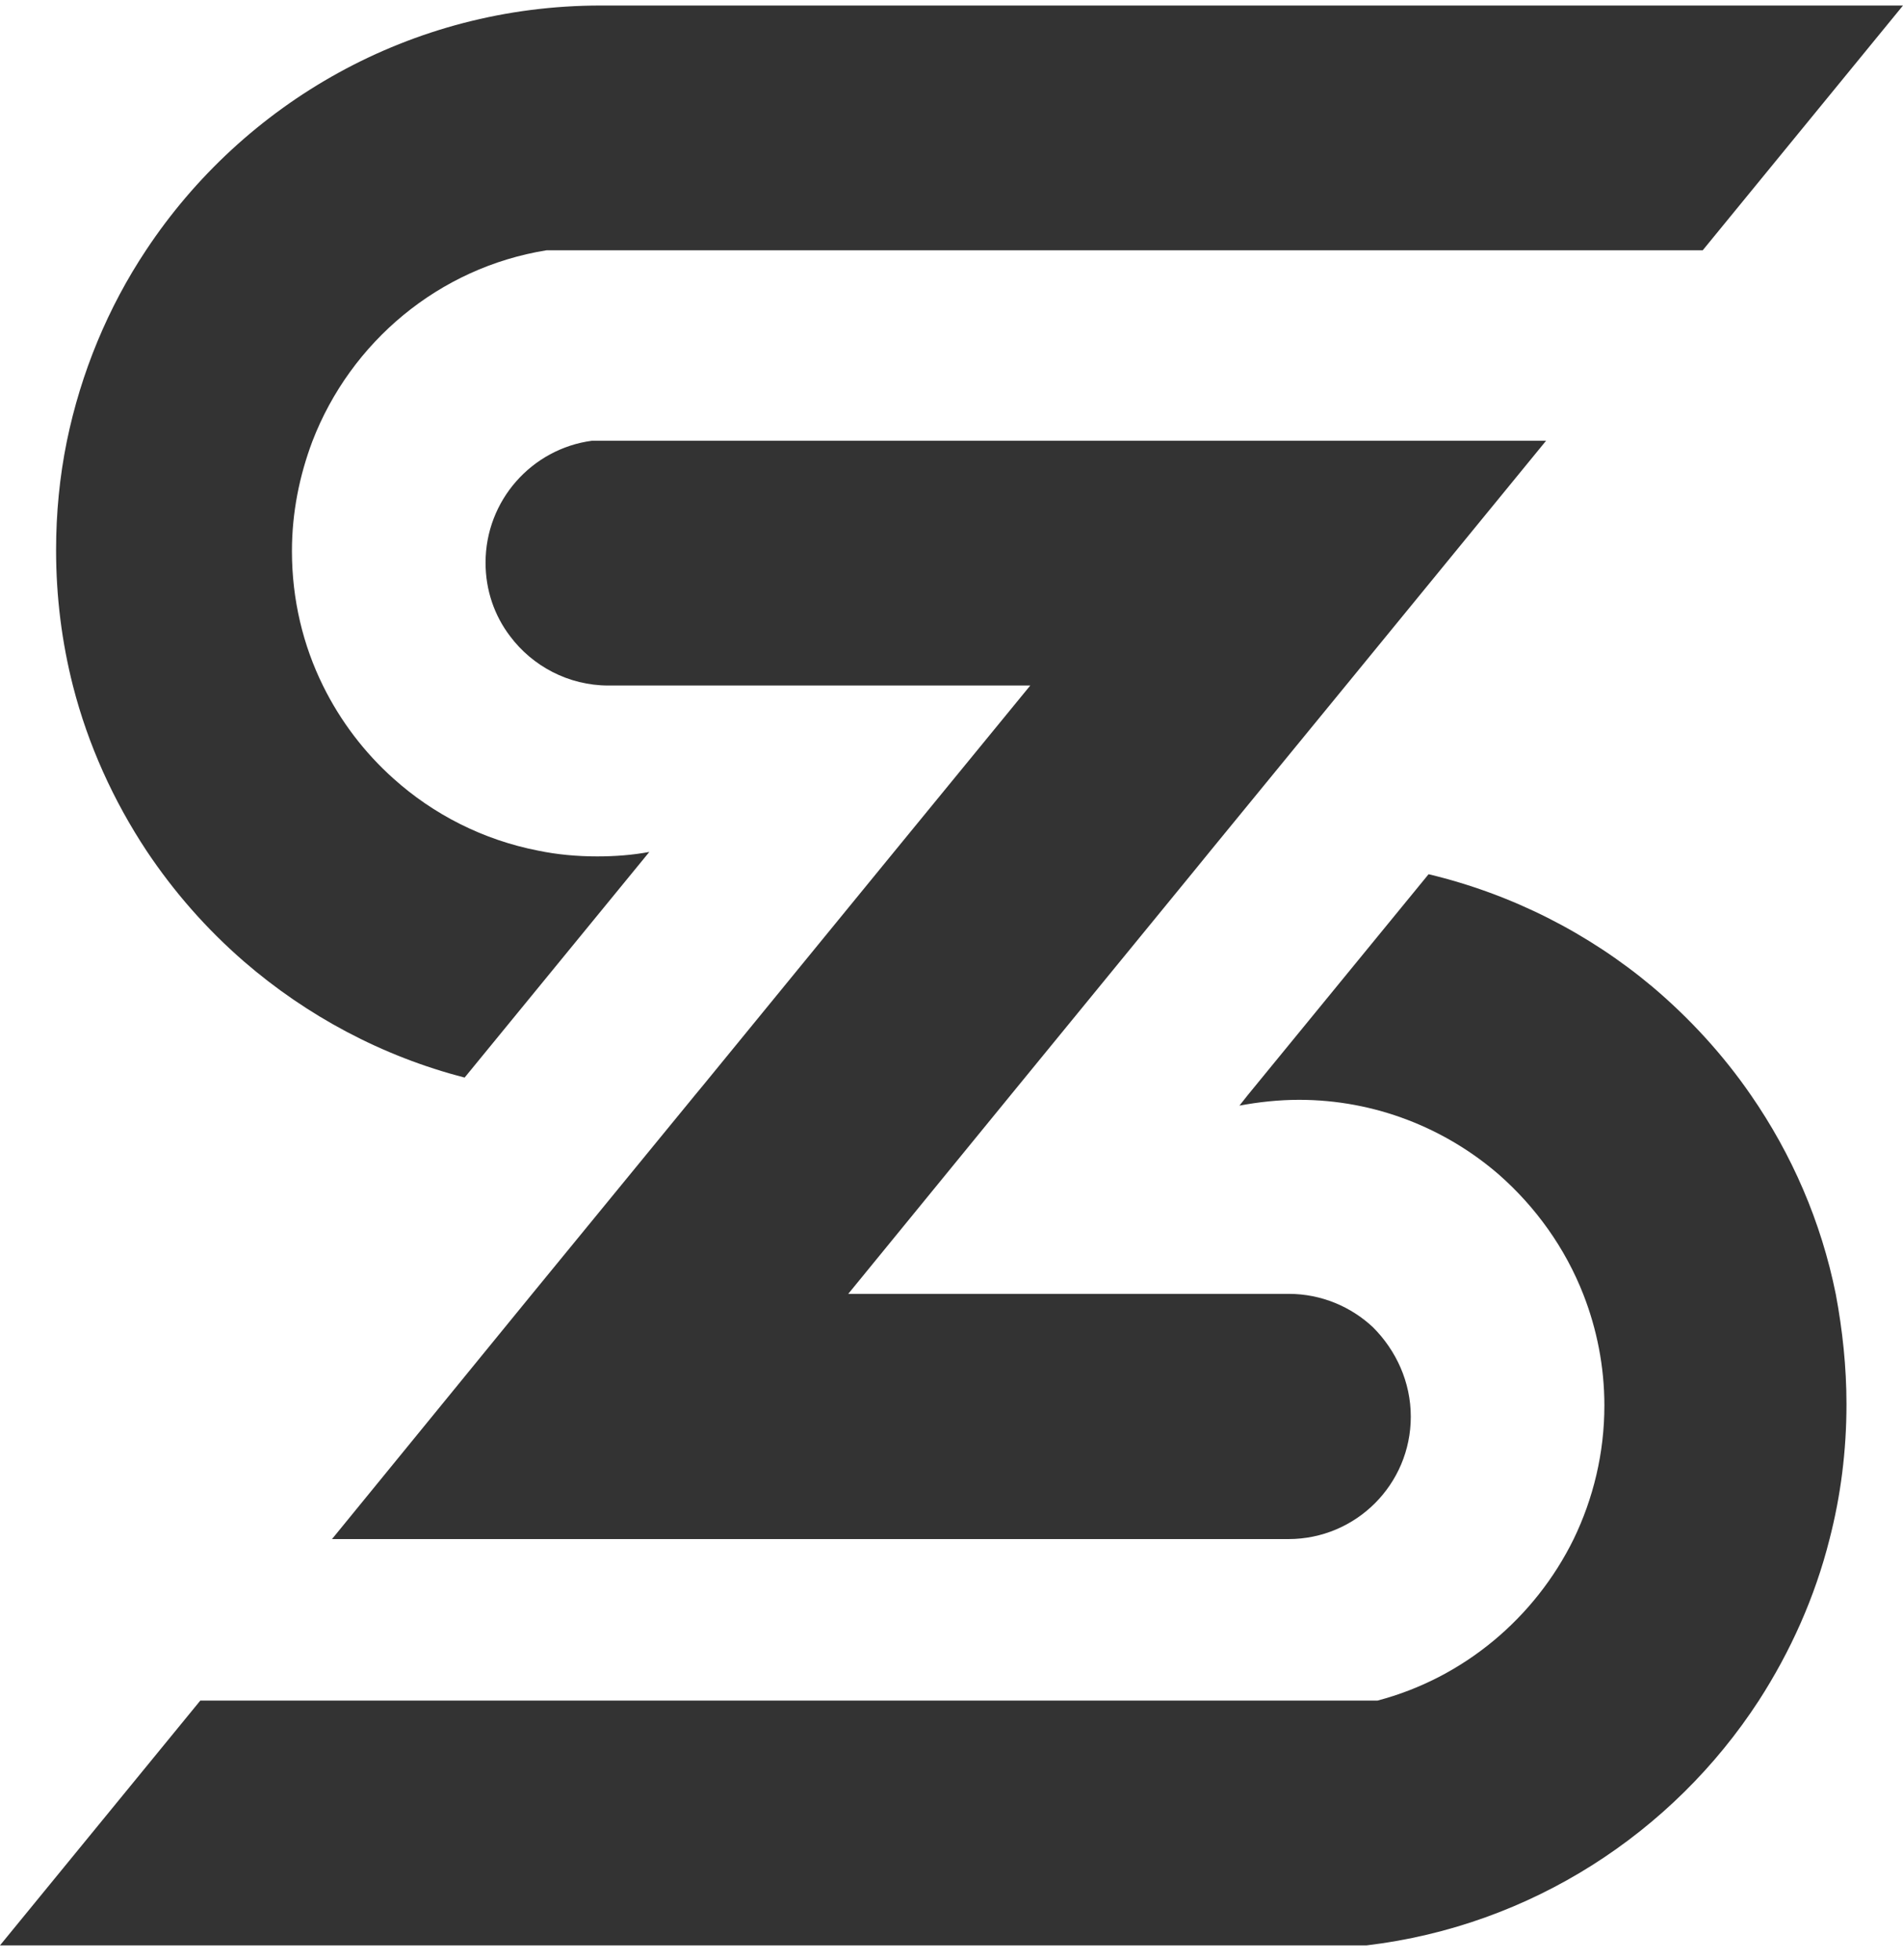 <svg width="100" height="103" viewBox="0 0 100 103" fill="none" xmlns="http://www.w3.org/2000/svg">
<path d="M16.417 23.186C15.739 24.986 15.341 26.927 15.341 28.962C15.341 31.511 15.926 33.92 16.979 36.048C17.891 37.896 19.154 39.556 20.674 40.913C22.778 42.807 25.398 44.14 28.274 44.701C29.28 44.911 30.332 45.005 31.385 45.005C32.32 45.005 33.232 44.935 34.121 44.771L24.415 56.628C20.066 55.505 16.113 53.377 12.816 50.524C10.851 48.817 9.144 46.876 7.694 44.701C5.964 42.082 4.631 39.158 3.835 36.048C3.251 33.756 2.947 31.371 2.947 28.915C2.947 26.951 3.134 25.056 3.508 23.209C4.256 19.561 5.683 16.146 7.671 13.153C12.792 5.412 21.586 0.29 31.572 0.29H100L89.476 13.153H28.718C23.059 14.065 18.428 17.971 16.417 23.186Z" fill="#333333"/>
<path d="M97.03 73.794C97.03 76.249 96.726 78.611 96.141 80.88C95.37 83.943 94.083 86.796 92.423 89.369C87.909 96.315 80.449 101.202 71.82 102.231H0L10.524 89.369H72.381C76.918 88.176 80.659 85.019 82.694 80.88C83.723 78.752 84.308 76.366 84.308 73.864C84.308 71.806 83.91 69.841 83.209 68.041C82.25 65.585 80.706 63.434 78.765 61.726C75.959 59.294 72.264 57.797 68.265 57.797C67.189 57.797 66.137 57.914 65.131 58.101L65.575 57.54L75.07 45.941C79.467 46.993 83.489 49.051 86.834 51.857C88.798 53.518 90.552 55.435 92.002 57.54C94.153 60.651 95.697 64.182 96.469 68.017C96.82 69.888 97.03 71.829 97.03 73.794Z" fill="#333333"/>
<path d="M74.135 74.448C74.135 78.003 71.258 80.88 67.704 80.88H17.446L27.947 68.017L36.529 57.54L36.974 57.002L47.053 44.678L54.139 36.025H31.969C29.864 36.025 27.97 34.996 26.801 33.429C25.982 32.353 25.515 31.02 25.515 29.57C25.515 26.296 27.947 23.583 31.104 23.162H81.244L70.72 36.025L63.634 44.678L62.816 45.683L53.134 57.517L44.574 67.994H67.727C69.434 67.994 71.001 68.672 72.147 69.748C73.363 70.964 74.135 72.624 74.135 74.448Z" fill="#333333"/>
</svg>
